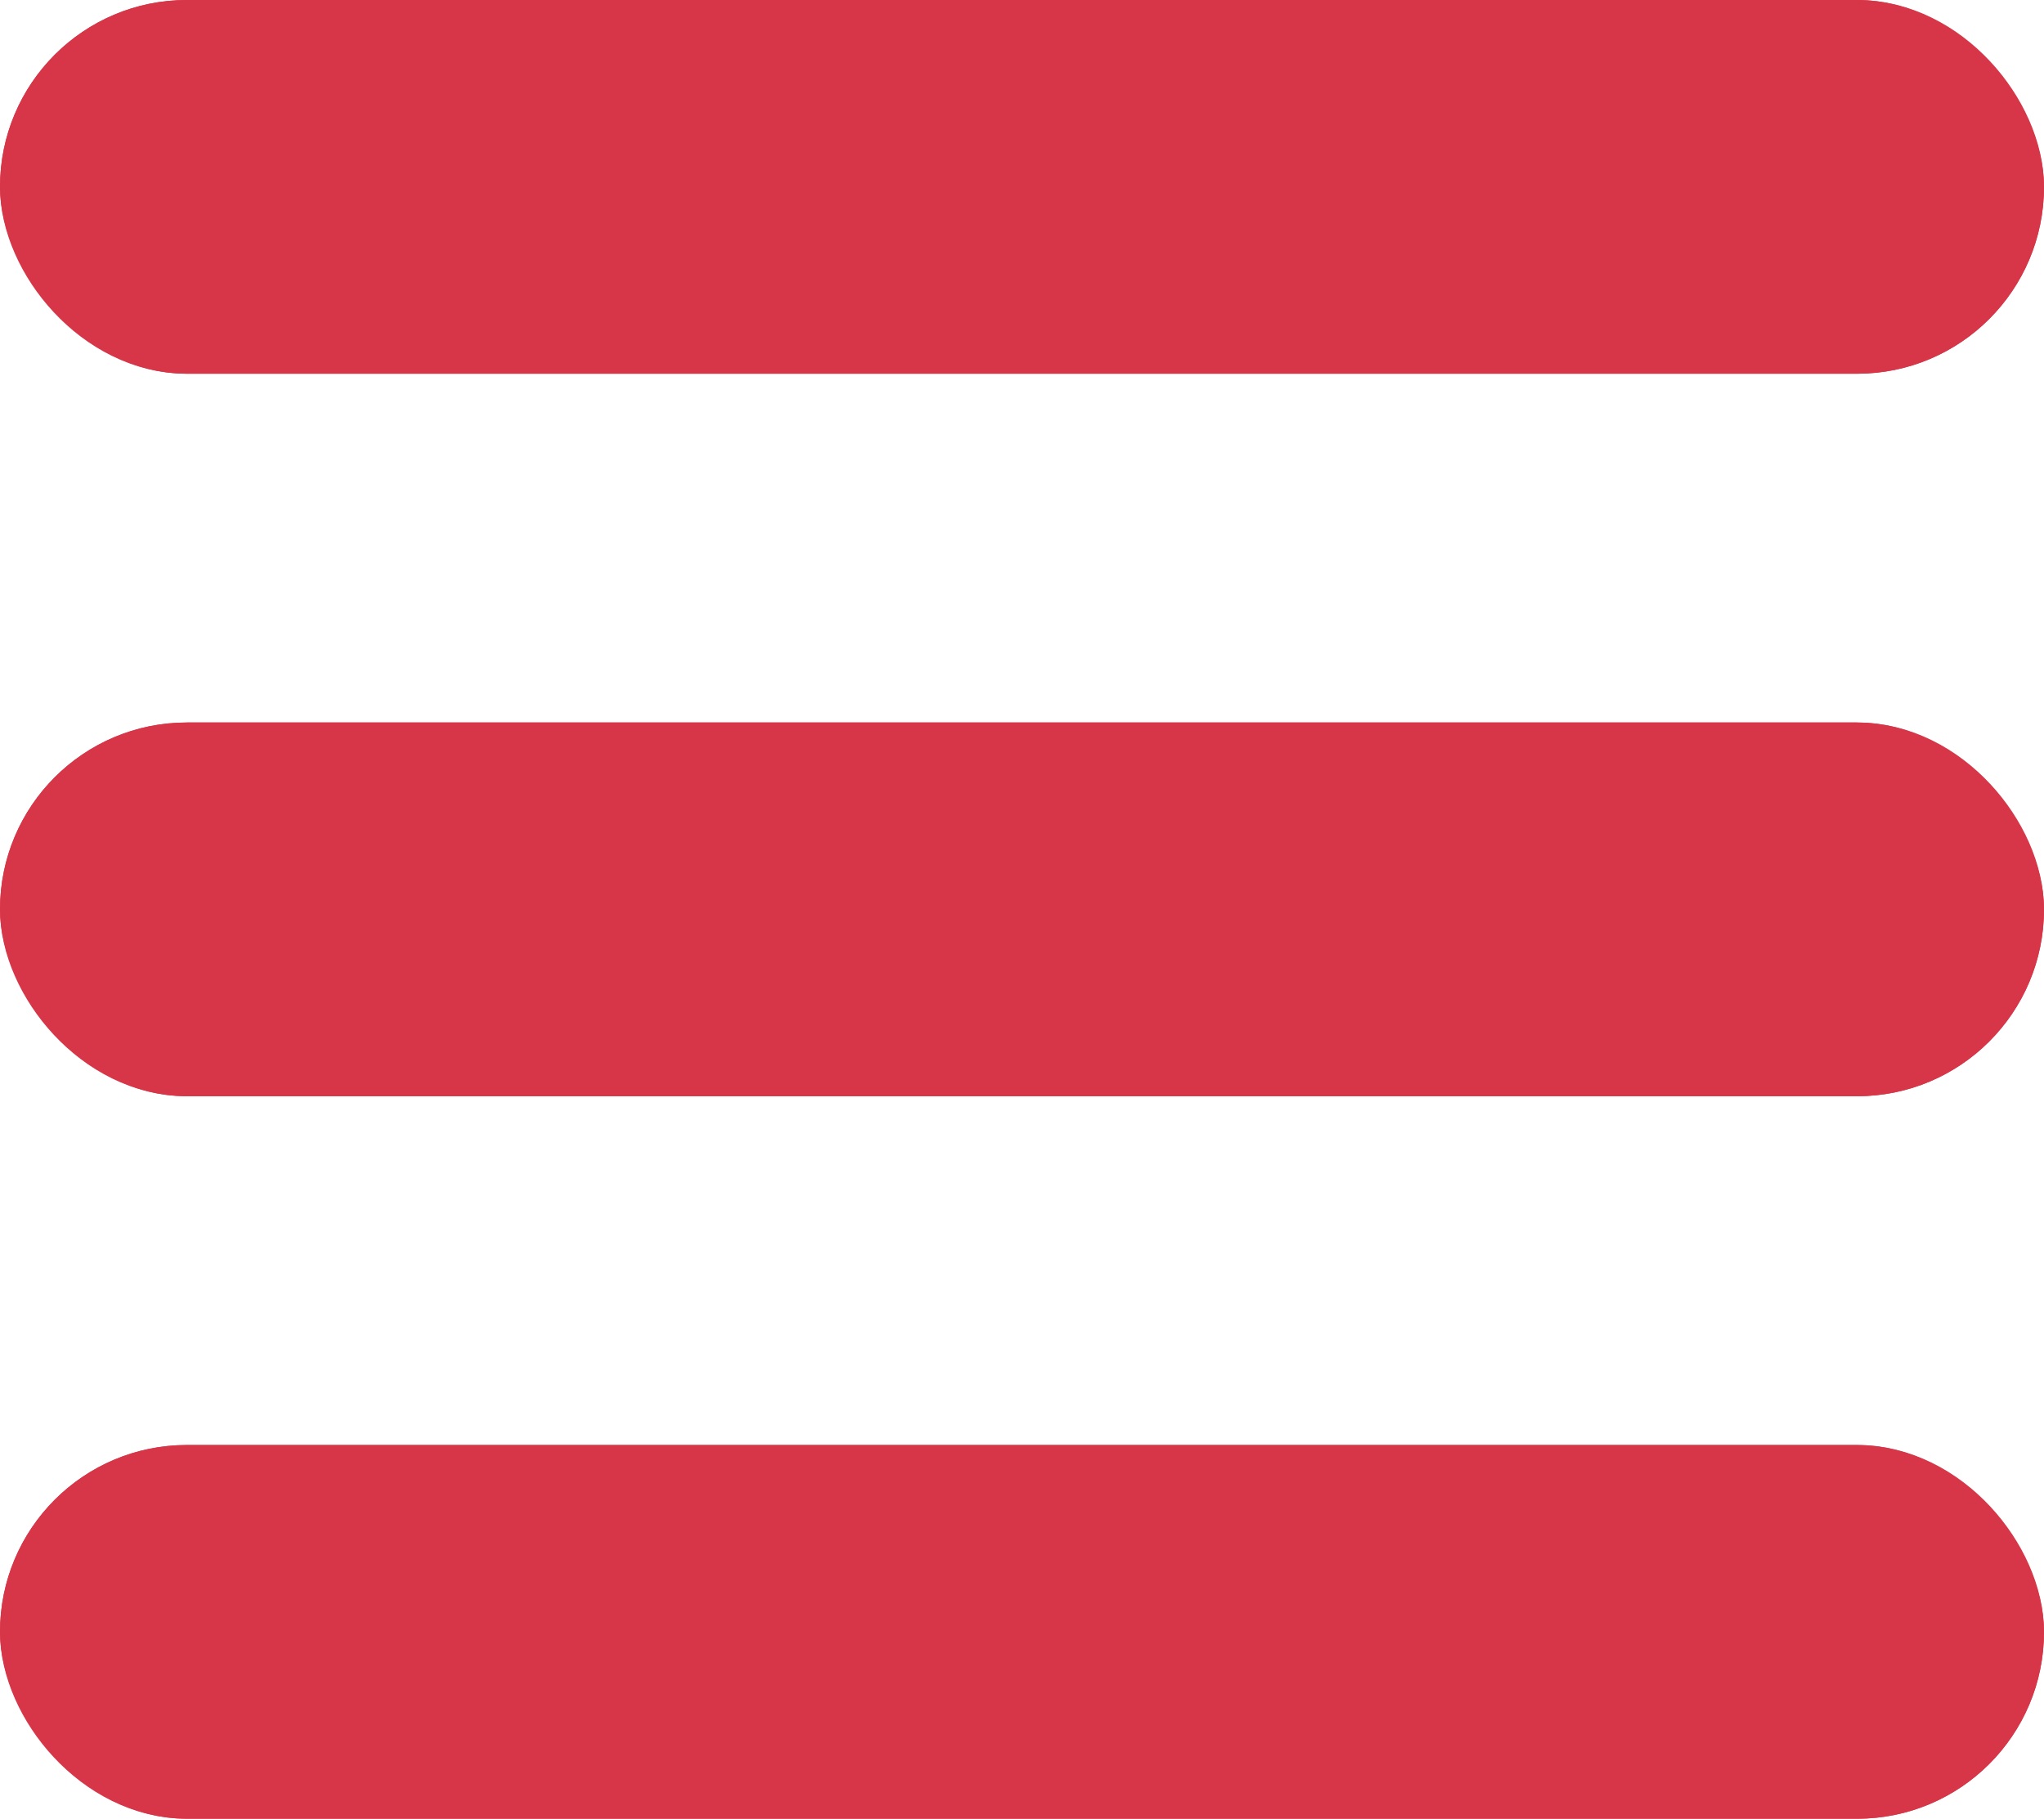 <svg xmlns="http://www.w3.org/2000/svg" width="75" height="66.739" viewBox="0 0 75 66.739">
  <defs>
    <style>
      .cls-1 {
        fill: #d73648;
        stroke: #d73648;
        stroke-width: 3px;
      }

      .cls-2 {
        stroke: none;
      }

      .cls-3 {
        fill: none;
      }
    </style>
  </defs>
  <g id="Group_182" data-name="Group 182" transform="translate(-200 -489.13)">
    <g id="Rectangle_68" data-name="Rectangle 68" class="cls-1" transform="translate(200 489.13)">
      <rect class="cls-2" width="75" height="13.714" rx="6.857"/>
      <rect class="cls-3" x="1.5" y="1.5" width="72" height="10.714" rx="5.357"/>
    </g>
    <g id="Rectangle_69" data-name="Rectangle 69" class="cls-1" transform="translate(200 515.643)">
      <rect class="cls-2" width="75" height="13.714" rx="6.857"/>
      <rect class="cls-3" x="1.5" y="1.5" width="72" height="10.714" rx="5.357"/>
    </g>
    <g id="Rectangle_70" data-name="Rectangle 70" class="cls-1" transform="translate(200 542.156)">
      <rect class="cls-2" width="75" height="13.714" rx="6.857"/>
      <rect class="cls-3" x="1.5" y="1.5" width="72" height="10.714" rx="5.357"/>
    </g>
  </g>
</svg>
